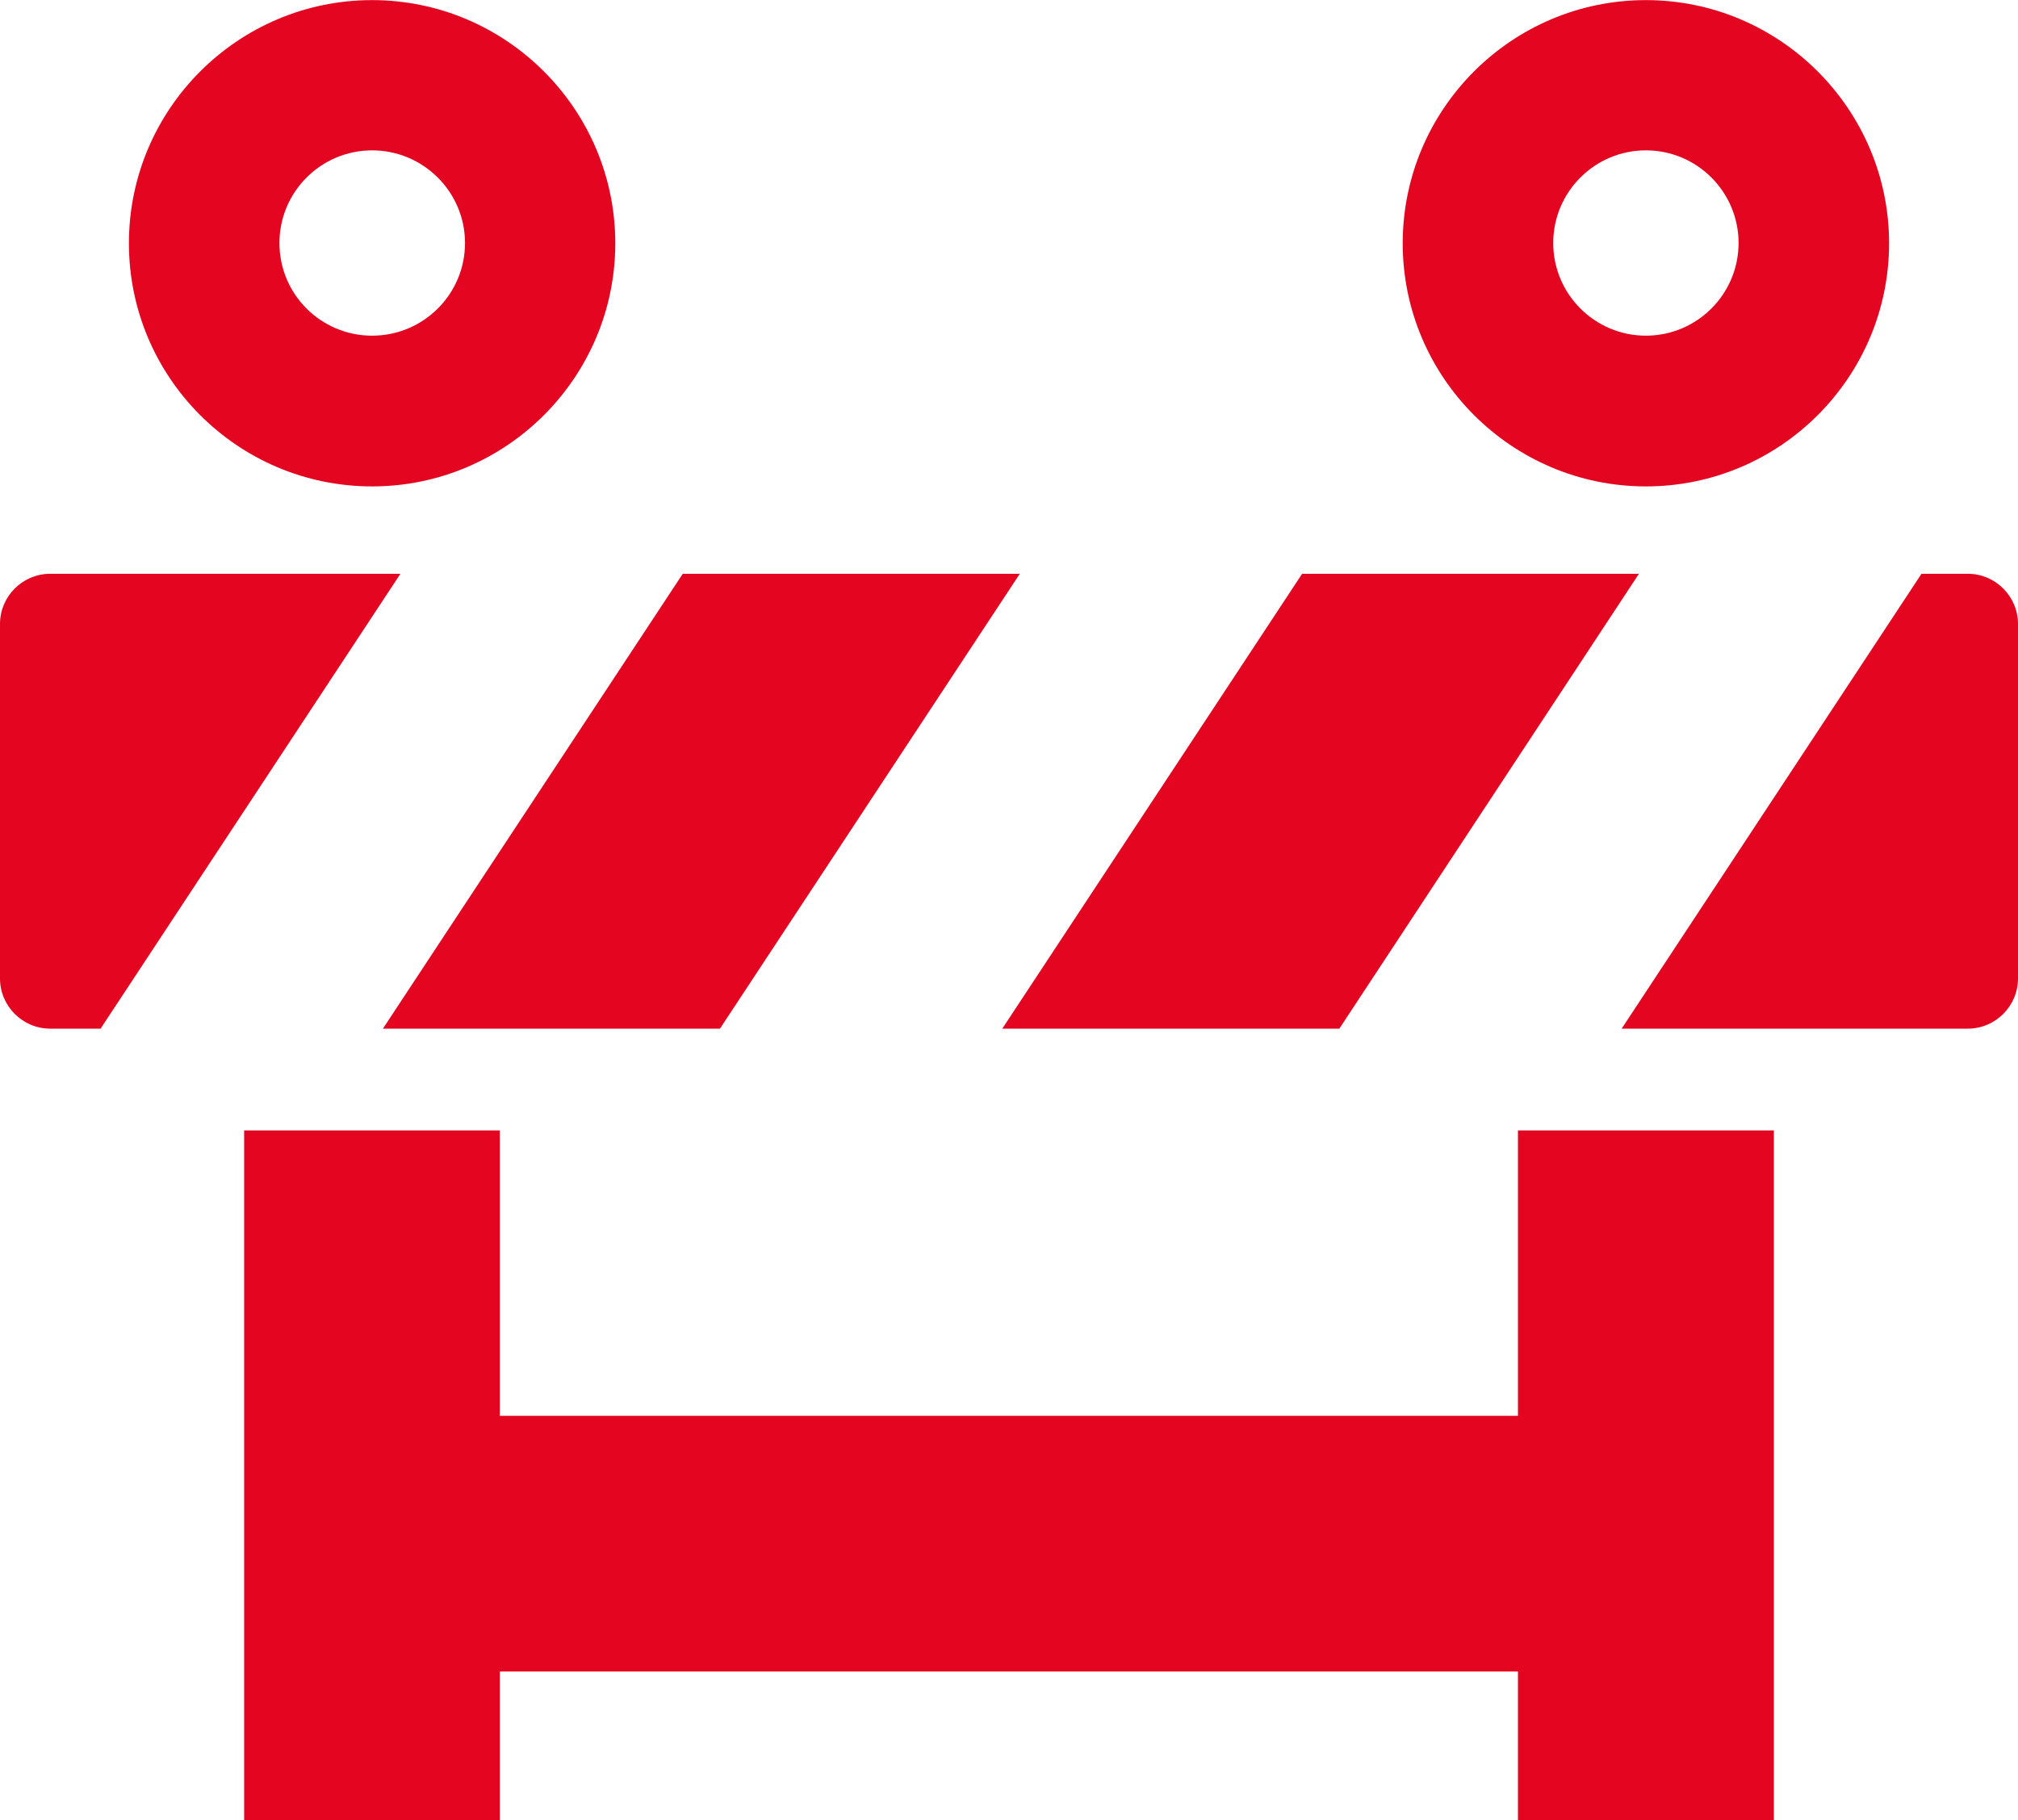 <?xml version="1.0" encoding="UTF-8"?> <svg xmlns="http://www.w3.org/2000/svg" id="Layer_2" width="29.65mm" height="26.75mm" viewBox="0 0 84.06 75.83"><defs><style>.cls-1{fill:#e40520;}</style></defs><g id="Rood"><g><path class="cls-1" d="M2.09,23.9c-1.15,0-2.09,.94-2.09,2.09v14.77c0,1.15,.94,2.09,2.09,2.09h2.1l12.49-18.95H2.09Z"></path><polygon class="cls-1" points="55.79 42.85 68.27 23.9 54.24 23.9 41.75 42.85 55.79 42.85"></polygon><polygon class="cls-1" points="29.99 42.85 42.48 23.9 28.44 23.9 15.95 42.85 29.99 42.85"></polygon><path class="cls-1" d="M81.97,23.9h-1.93l-12.49,18.95h14.42c1.15,0,2.09-.94,2.09-2.09v-14.77c0-1.15-.94-2.09-2.09-2.09Z"></path><polygon class="cls-1" points="63.23 58.98 20.82 58.98 20.82 47.09 10.17 47.09 10.17 75.83 20.82 75.83 20.82 69.63 63.23 69.63 63.23 75.83 73.89 75.83 73.89 47.09 63.23 47.09 63.23 58.98"></polygon><path class="cls-1" d="M68.56,20.26c5.59,0,10.13-4.55,10.13-10.13S74.14,0,68.56,0s-10.13,4.54-10.13,10.13,4.55,10.13,10.13,10.13Zm0-14c2.13,0,3.86,1.73,3.86,3.86s-1.73,3.86-3.86,3.86-3.86-1.73-3.86-3.86,1.73-3.86,3.86-3.86Z"></path><path class="cls-1" d="M15.5,20.26c5.59,0,10.13-4.55,10.13-10.13S21.08,0,15.5,0,5.37,4.54,5.37,10.13s4.54,10.13,10.13,10.13Zm0-14c2.13,0,3.87,1.73,3.87,3.86s-1.73,3.86-3.87,3.86-3.86-1.73-3.86-3.86,1.73-3.86,3.86-3.86Z"></path></g></g></svg> 